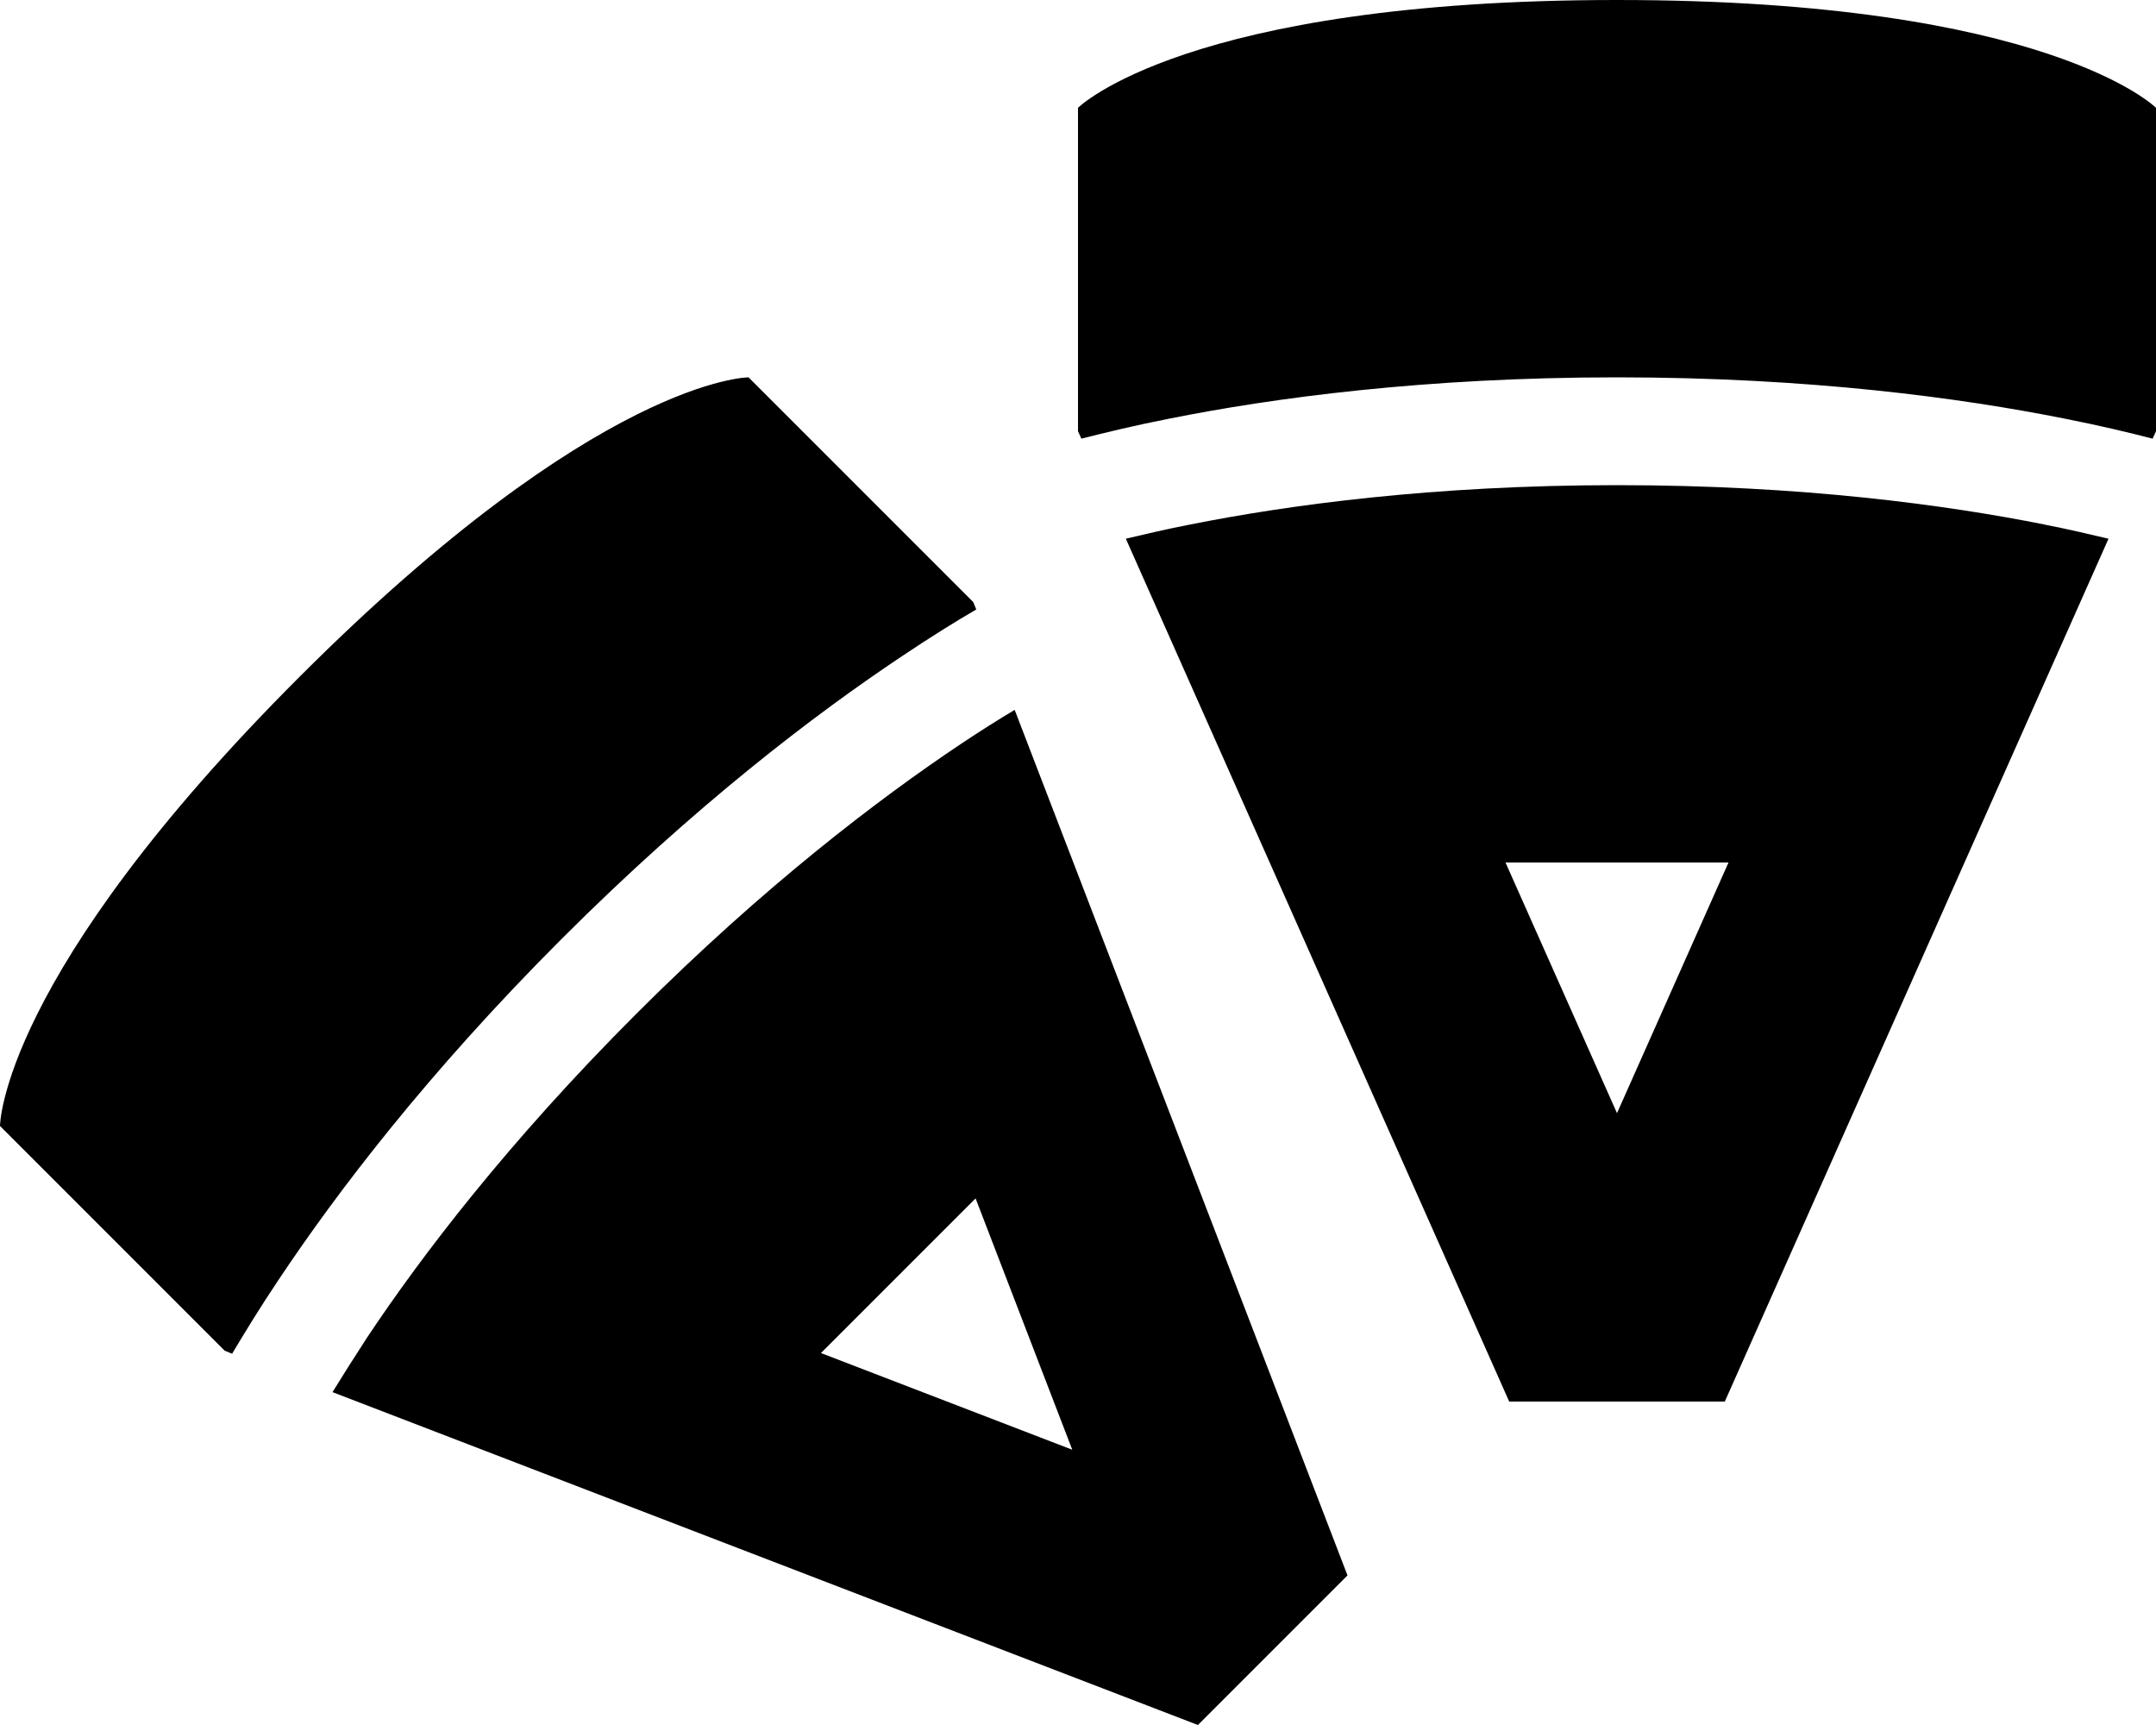 <svg xmlns="http://www.w3.org/2000/svg" viewBox="0 0 640 512"><!--! Font Awesome Pro 6.7.2 by @fontawesome - https://fontawesome.com License - https://fontawesome.com/license (Commercial License) Copyright 2024 Fonticons, Inc. --><path d="M320 128l0-96s32-32 160-32S640 32 640 32l0 96-1 2.2c-7-1.8-15.7-3.9-25.9-5.9c-30.9-6.2-76-12.3-133.1-12.3s-102.2 6.1-133.1 12.3c-10.2 2-18.8 4.1-25.9 5.9l-1-2.2zm286.9 27.7c7.2 1.4 13.5 2.9 19 4.2L512 416l-64 0L334.2 159.9c5.5-1.3 11.8-2.8 19-4.2c29.1-5.8 72-11.7 126.9-11.7s97.8 5.9 126.9 11.7zM446.9 256L480 330.4 513.1 256l-66.2 0zM66.7 400.9L0 334.2s0-44.4 88.9-133.3S222.2 112 222.2 112l66.7 66.7 .9 2.2c-6.2 3.6-13.6 8.2-22.1 13.9c-25.8 17.2-61.3 44.2-101 83.9s-66.7 75.2-83.9 101c-5.7 8.5-10.2 15.9-13.9 22.1l-2.2-.9zm218.4-180c6-4 11.4-7.4 16.1-10.2L400 467.6 355.6 512 98.7 413.2c2.9-4.7 6.3-10.1 10.2-16.1c16.1-24.2 41.9-58.1 80-96.2s72-63.8 96.2-80zM243.7 401.6l74.6 28.7-28.7-74.6-45.9 45.9z"/></svg>